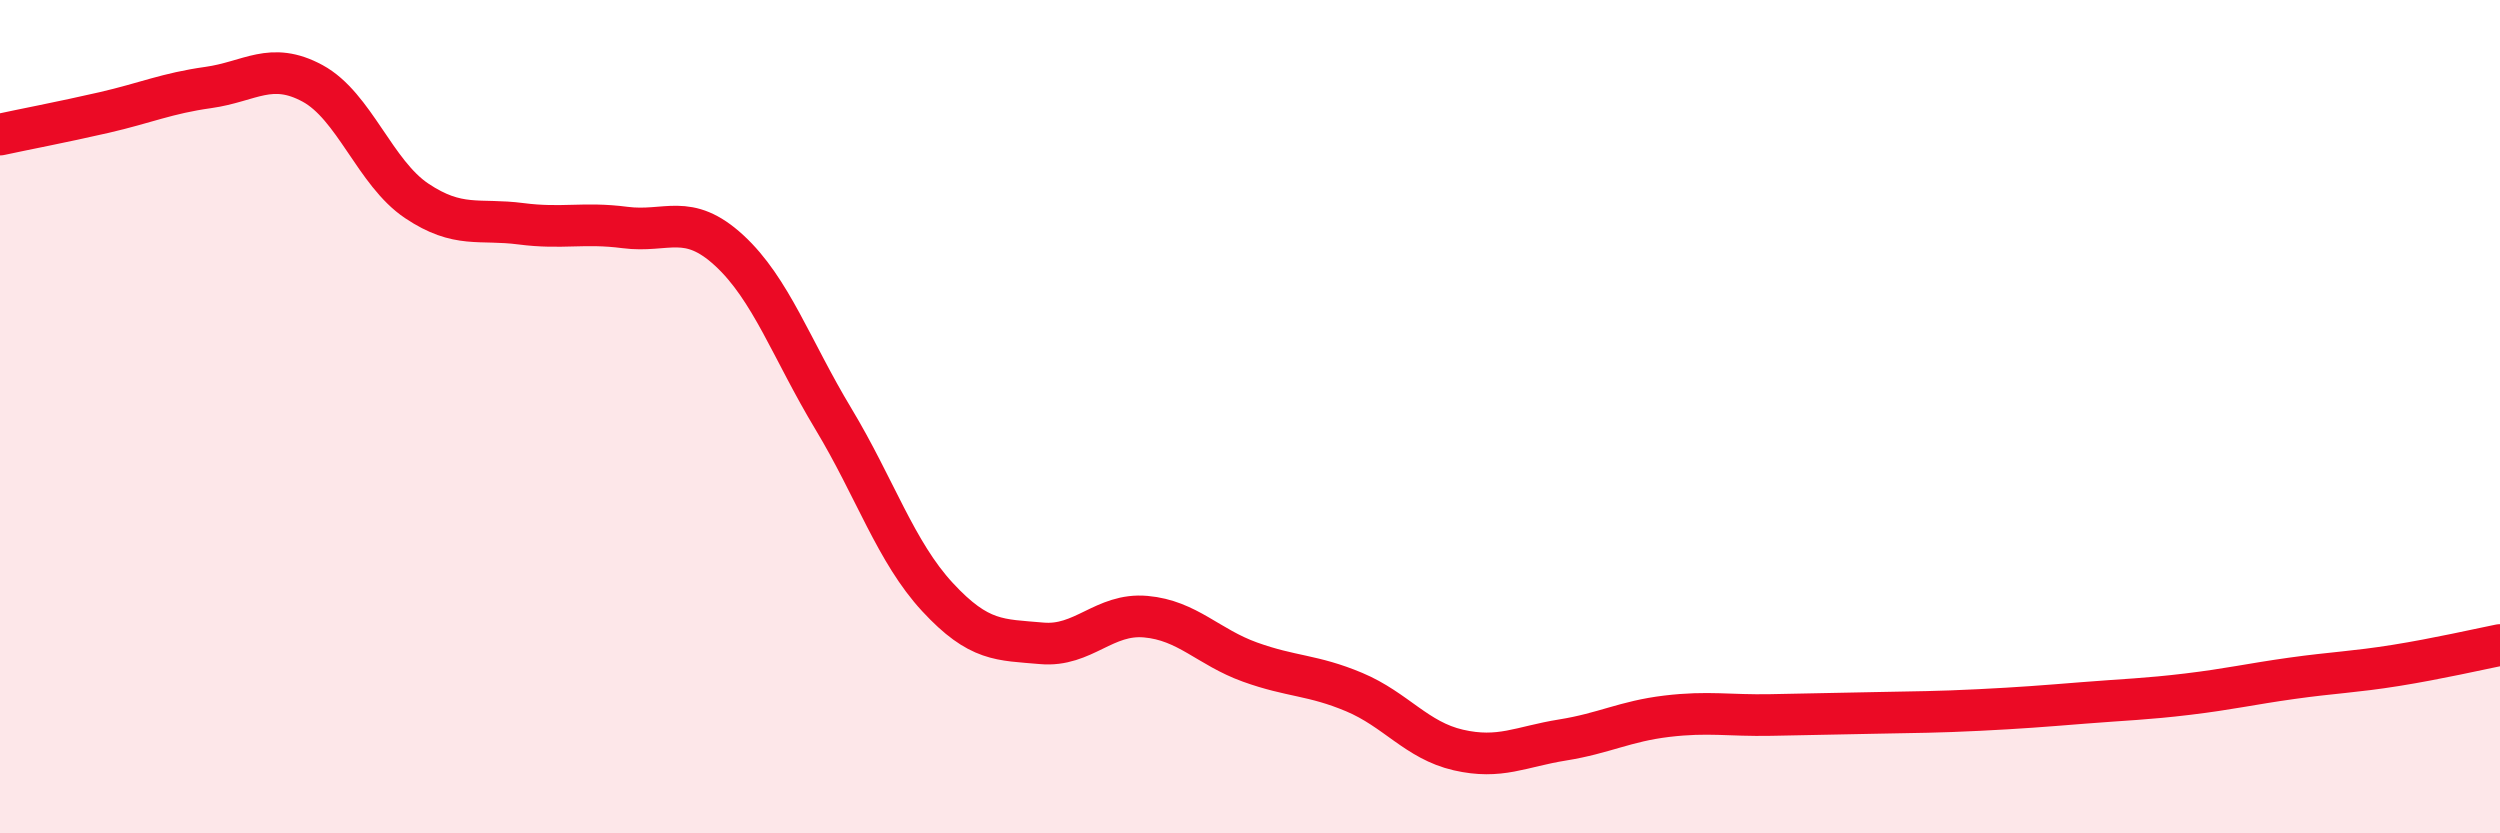 
    <svg width="60" height="20" viewBox="0 0 60 20" xmlns="http://www.w3.org/2000/svg">
      <path
        d="M 0,3.23 C 0.5,3.12 1.5,2.93 2.5,2.7 C 3.5,2.47 4,2.24 5,2.1 C 6,1.96 6.5,1.46 7.5,2 C 8.5,2.54 9,4.15 10,4.82 C 11,5.49 11.5,5.24 12.5,5.37 C 13.5,5.5 14,5.33 15,5.46 C 16,5.59 16.5,5.09 17.5,6.01 C 18.5,6.93 19,8.39 20,10.05 C 21,11.71 21.5,13.25 22.5,14.33 C 23.5,15.41 24,15.35 25,15.44 C 26,15.53 26.5,14.71 27.5,14.8 C 28.5,14.89 29,15.53 30,15.89 C 31,16.25 31.5,16.19 32.5,16.61 C 33.5,17.03 34,17.77 35,18 C 36,18.23 36.5,17.92 37.5,17.76 C 38.5,17.6 39,17.31 40,17.19 C 41,17.07 41.5,17.18 42.5,17.16 C 43.5,17.14 44,17.13 45,17.11 C 46,17.09 46.5,17.09 47.5,17.04 C 48.5,16.99 49,16.95 50,16.87 C 51,16.79 51.5,16.78 52.5,16.66 C 53.5,16.54 54,16.42 55,16.28 C 56,16.14 56.5,16.13 57.5,15.97 C 58.5,15.81 59.5,15.58 60,15.48L60 20L0 20Z"
        fill="#EB0A25"
        opacity="0.1"
        stroke-linecap="round"
        stroke-linejoin="round"
      />
      <path
        d="M 0,3.23 C 0.5,3.12 1.5,2.93 2.5,2.7 C 3.5,2.47 4,2.24 5,2.1 C 6,1.96 6.5,1.46 7.5,2 C 8.5,2.54 9,4.15 10,4.82 C 11,5.49 11.5,5.24 12.5,5.37 C 13.5,5.5 14,5.33 15,5.46 C 16,5.59 16.5,5.09 17.5,6.01 C 18.5,6.93 19,8.39 20,10.05 C 21,11.71 21.5,13.25 22.5,14.33 C 23.5,15.41 24,15.35 25,15.44 C 26,15.53 26.5,14.71 27.5,14.8 C 28.5,14.89 29,15.53 30,15.89 C 31,16.25 31.5,16.19 32.5,16.61 C 33.5,17.03 34,17.77 35,18 C 36,18.23 36.5,17.92 37.5,17.76 C 38.5,17.6 39,17.31 40,17.19 C 41,17.07 41.5,17.18 42.5,17.16 C 43.5,17.14 44,17.13 45,17.11 C 46,17.09 46.5,17.09 47.5,17.04 C 48.5,16.99 49,16.95 50,16.87 C 51,16.79 51.5,16.78 52.5,16.66 C 53.5,16.54 54,16.42 55,16.28 C 56,16.14 56.5,16.13 57.5,15.97 C 58.5,15.81 59.5,15.58 60,15.48"
        stroke="#EB0A25"
        stroke-width="1"
        fill="none"
        stroke-linecap="round"
        stroke-linejoin="round"
      />
    </svg>
  